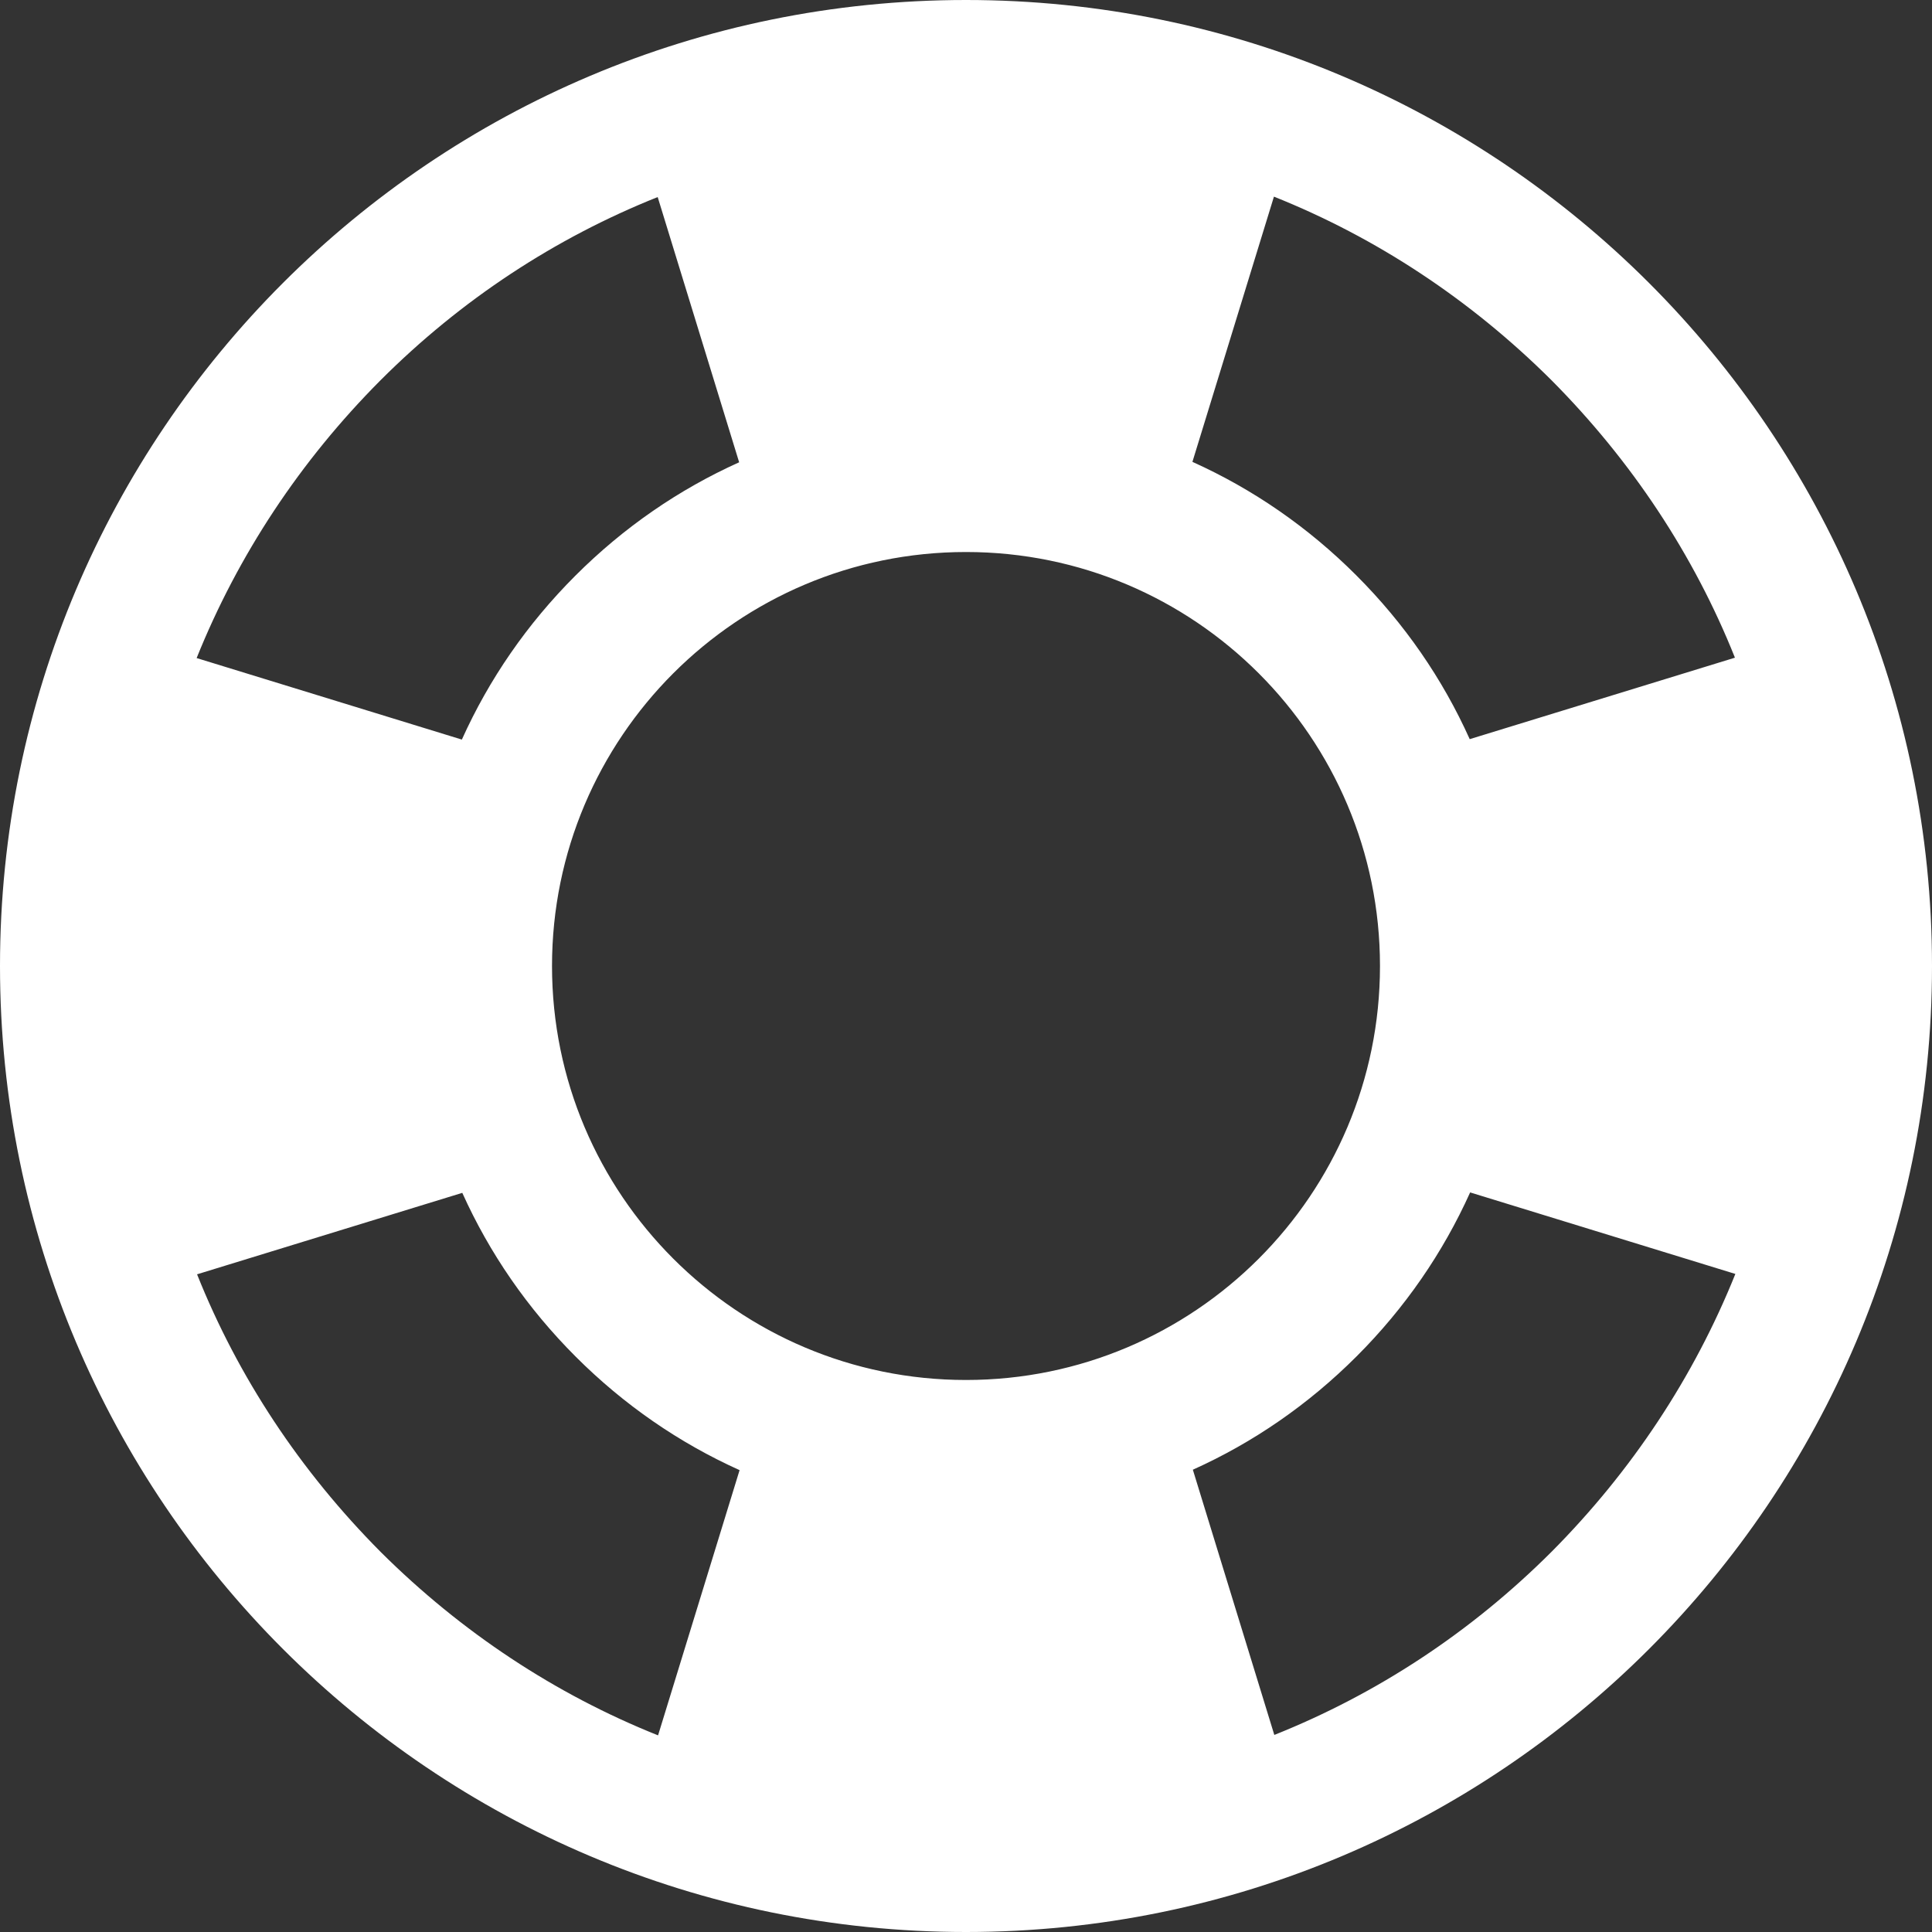 <svg width="36" height="36" viewBox="0 0 36 36" fill="none" xmlns="http://www.w3.org/2000/svg">
<rect x="0" y="0" width="36" height="36" fill="#333333" stroke="none"/>
<path d="M18 0C8.06 0 0 8.06 0 18C0 27.94 8.06 36 18 36C27.94 36 36 27.94 36 18C36 8.06 27.94 0 18 0ZM32.328 12.255L27.386 13.773C26.88 12.648 26.172 11.62 25.272 10.72C24.372 9.82 23.344 9.113 22.219 8.606L23.738 3.664C25.65 4.428 27.402 5.585 28.904 7.079C30.407 8.59 31.564 10.342 32.328 12.255ZM18 25.714C13.741 25.714 10.286 22.259 10.286 18C10.286 13.741 13.741 10.286 18 10.286C22.259 10.286 25.714 13.741 25.714 18C25.714 22.259 22.259 25.714 18 25.714ZM7.088 7.088C8.59 5.585 10.342 4.436 12.255 3.672L13.773 8.614C12.648 9.121 11.62 9.828 10.72 10.728C9.82 11.628 9.113 12.656 8.606 13.781L3.664 12.262C4.436 10.342 5.593 8.59 7.088 7.088ZM3.672 23.745L8.614 22.227C9.121 23.352 9.828 24.38 10.728 25.28C11.628 26.18 12.656 26.887 13.781 27.394L12.262 32.336C10.35 31.572 8.598 30.415 7.096 28.921C5.593 27.41 4.436 25.658 3.672 23.745ZM28.913 28.913C27.41 30.415 25.658 31.564 23.745 32.328L22.227 27.386C23.352 26.88 24.38 26.172 25.28 25.272C26.18 24.372 26.887 23.344 27.394 22.219L32.336 23.738C31.564 25.658 30.407 27.41 28.913 28.913Z" fill="white"/>
</svg>

